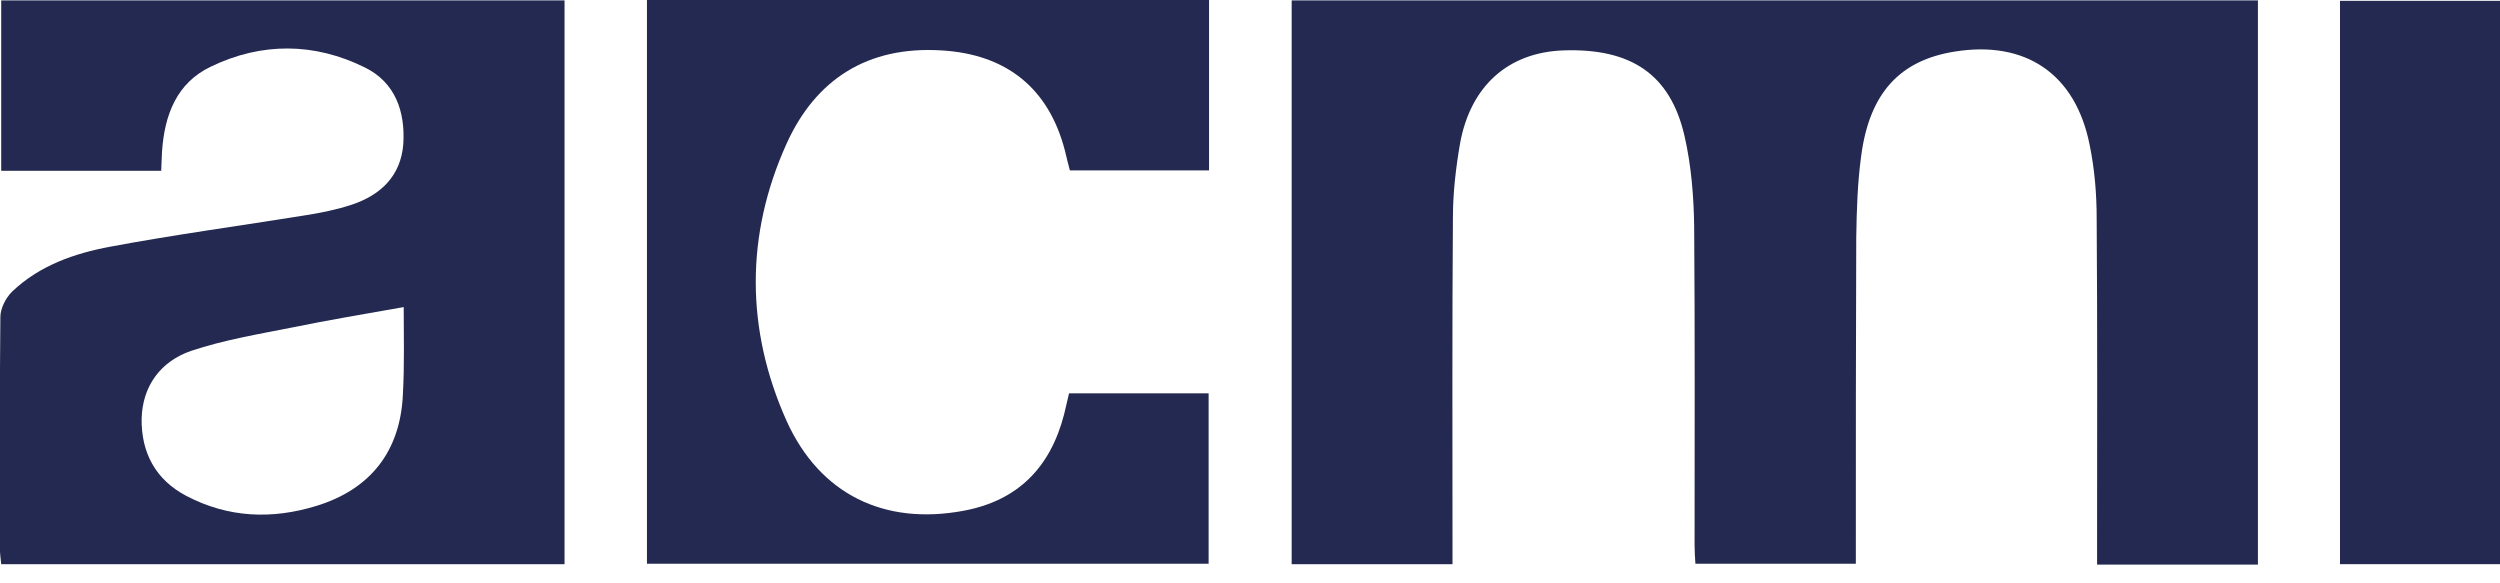 <svg width="60" height="14" viewBox="0 0 60 14" fill="none" xmlns="http://www.w3.org/2000/svg">
<path d="M31 0.01H54.19V13.55H50.33V13.09C50.33 10.47 50.34 7.86 50.32 5.24C50.32 4.65 50.27 4.05 50.15 3.47C49.81 1.77 48.61 0.96 46.9 1.24C45.6 1.45 44.87 2.23 44.67 3.73C44.58 4.38 44.56 5.05 44.55 5.7C44.54 8.15 44.54 10.61 44.54 13.06V13.53H40.69C40.68 13.39 40.67 13.23 40.67 13.08C40.67 10.53 40.68 7.98 40.66 5.43C40.65 4.71 40.59 3.97 40.43 3.27C40.09 1.78 39.14 1.15 37.51 1.21C36.2 1.26 35.29 2.06 35.04 3.45C34.94 4.03 34.87 4.63 34.87 5.22C34.85 7.85 34.86 10.48 34.86 13.11V13.54H31" fill="#232950"/>
<path d="M9.689 7.37C8.779 7.53 7.889 7.68 7.009 7.86C6.199 8.02 5.369 8.16 4.589 8.42C3.859 8.67 3.419 9.26 3.399 10.05C3.389 10.86 3.729 11.51 4.469 11.9C5.479 12.43 6.529 12.47 7.599 12.14C8.899 11.74 9.609 10.82 9.669 9.47C9.709 8.76 9.689 8.04 9.689 7.37ZM3.869 4.1H0.029V0.01H13.549V13.54H0.029C0.019 13.42 -0.001 13.3 -0.001 13.19C-0.001 11.33 -0.011 9.47 0.009 7.61C0.009 7.4 0.139 7.15 0.289 7C0.949 6.37 1.789 6.08 2.649 5.92C4.199 5.63 5.759 5.42 7.309 5.17C7.699 5.11 8.089 5.03 8.449 4.91C9.139 4.68 9.619 4.22 9.679 3.46C9.729 2.68 9.489 1.98 8.759 1.62C7.549 1.02 6.279 1.01 5.059 1.6C4.239 1.99 3.949 2.76 3.889 3.63C3.879 3.78 3.879 3.92 3.869 4.1Z" fill="#232950"/>
<path d="M15.527 0H29.017V4.09H25.677C25.637 3.94 25.597 3.78 25.557 3.61C25.167 2.11 24.147 1.3 22.597 1.21C20.827 1.1 19.577 1.9 18.877 3.45C17.887 5.64 17.897 7.91 18.877 10.1C19.677 11.87 21.227 12.61 23.117 12.26C24.427 12.02 25.207 11.22 25.537 9.95C25.577 9.78 25.617 9.62 25.657 9.44H29.007V13.53H15.527" fill="#232950"/>
<path d="M60 0.02H56.16V13.54H60V0.02Z" fill="#232950"/>
</svg>

